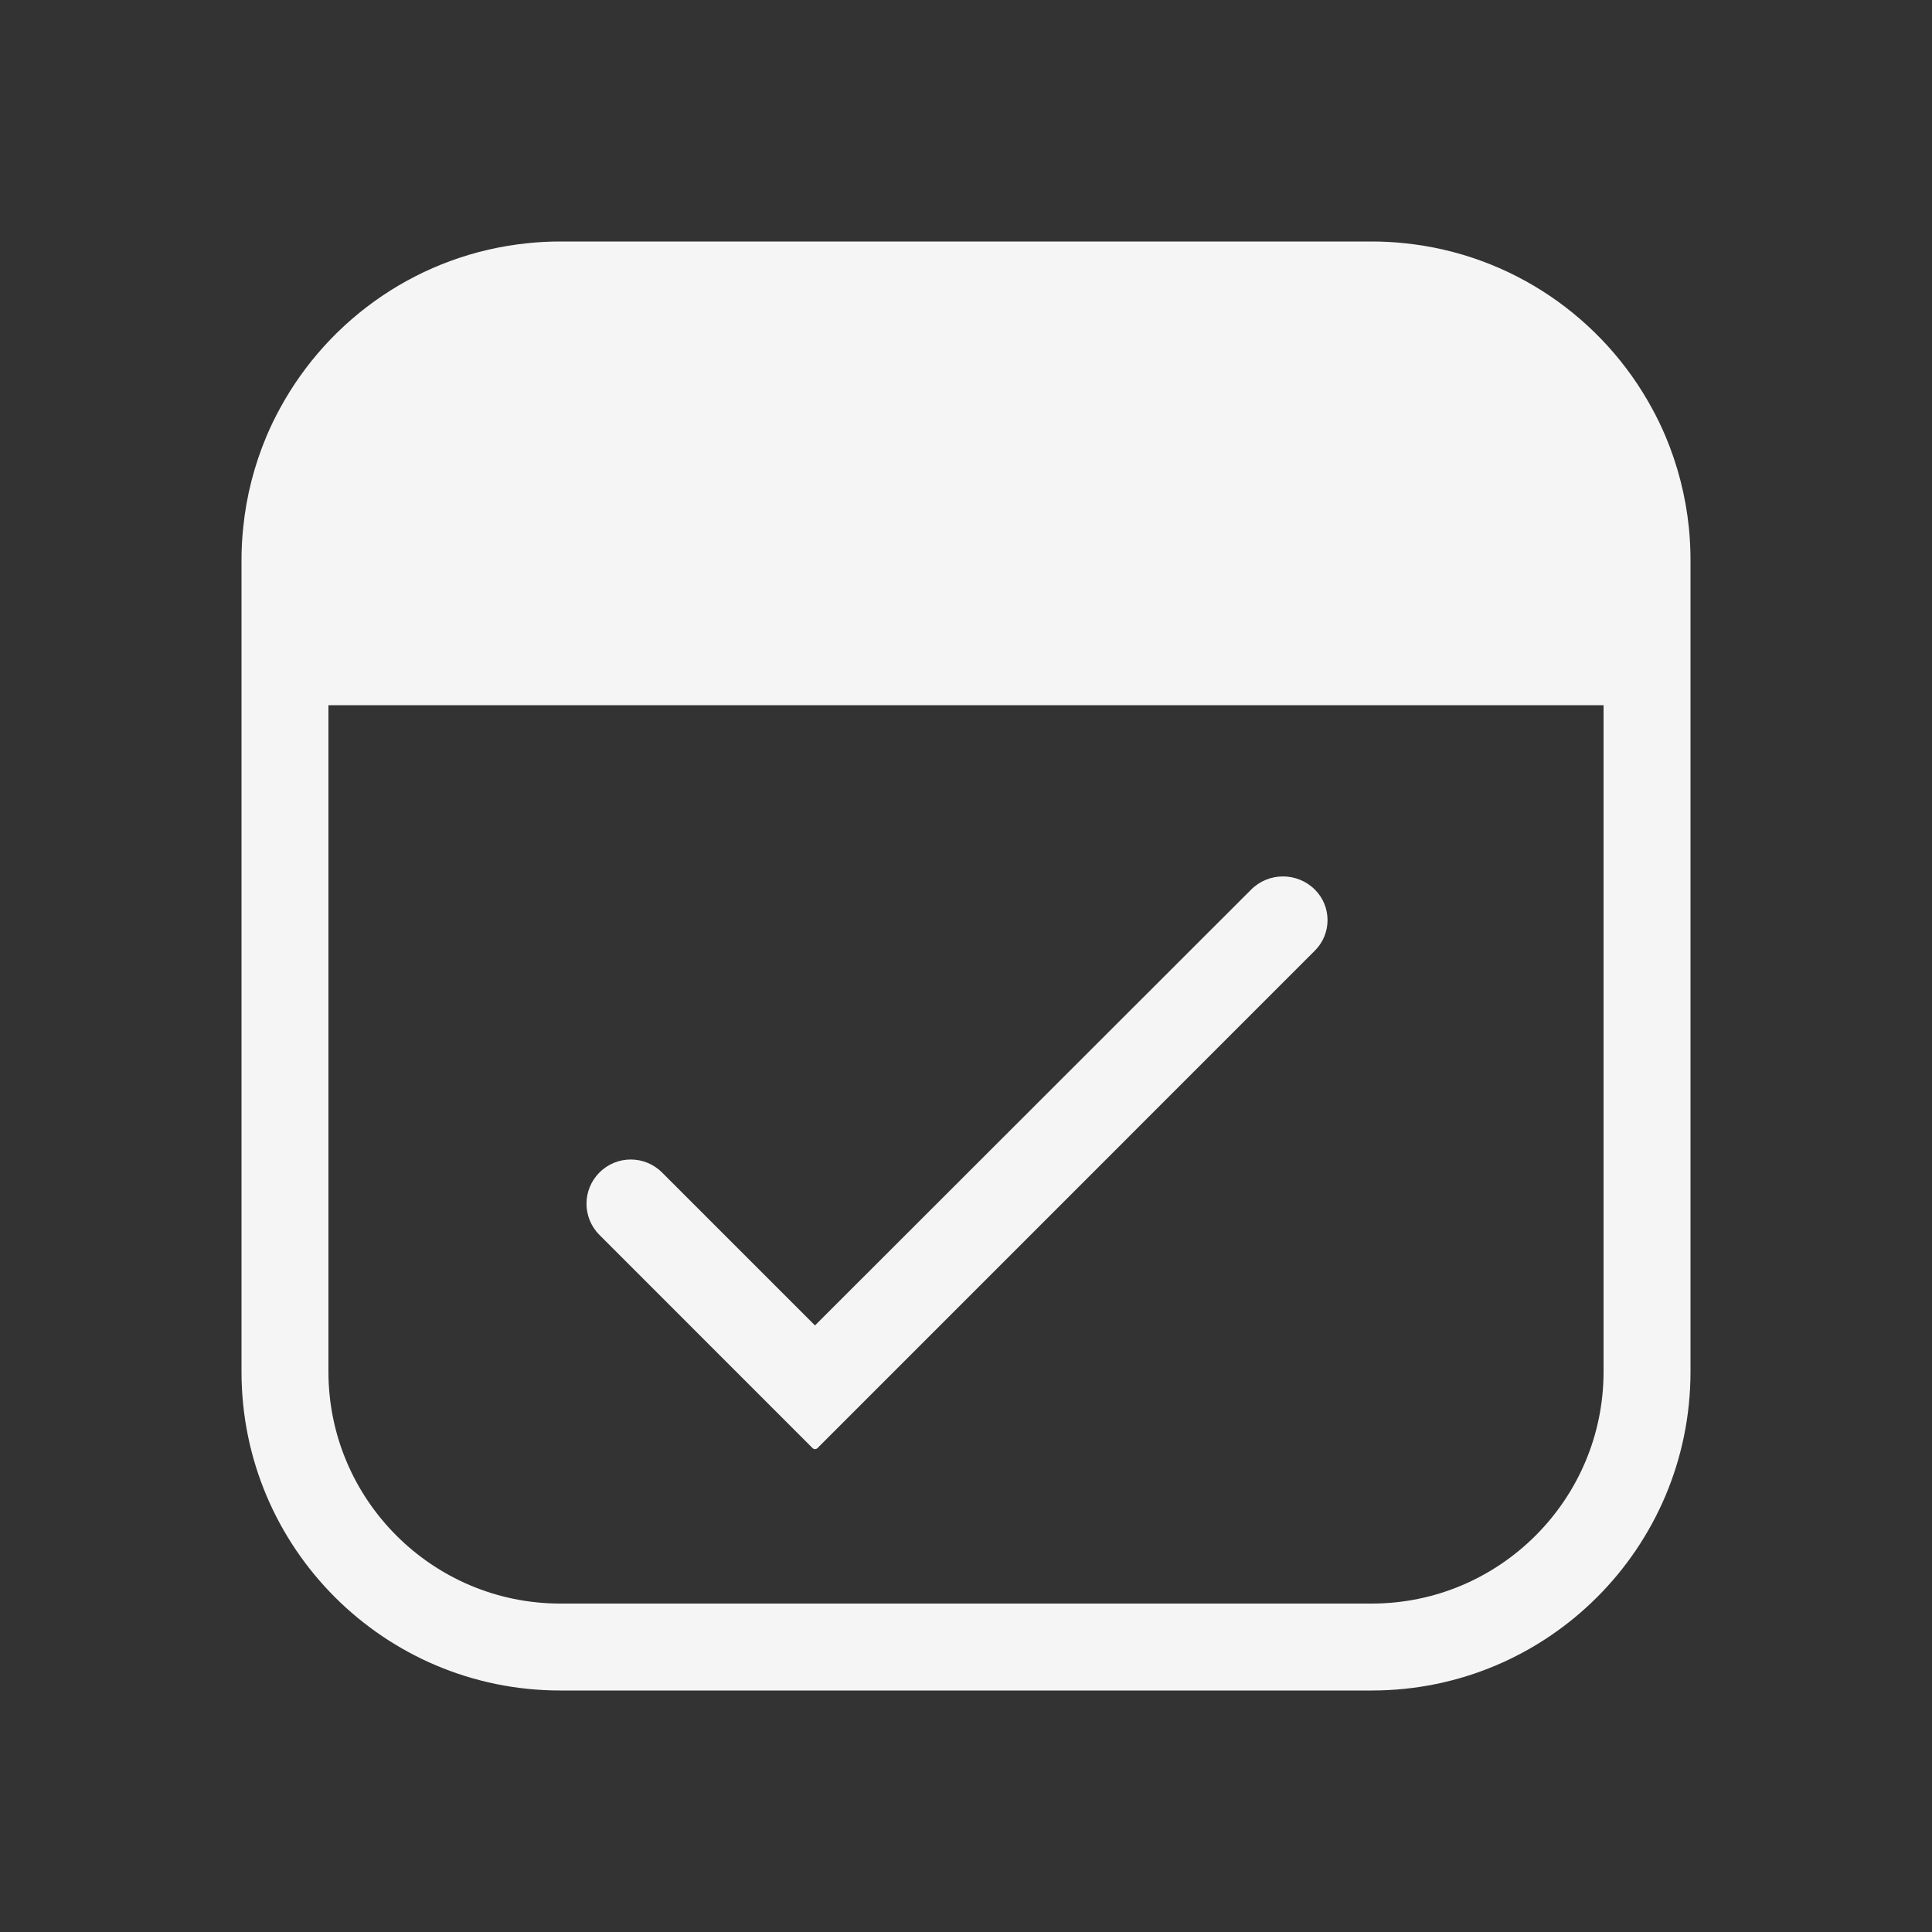 <svg width="24" height="24" viewBox="0 0 24 24" fill="none" xmlns="http://www.w3.org/2000/svg">
<rect x="0" y="0" width="24" height="24" fill="#333333" stroke="none"/>
<path fill-rule="evenodd" clip-rule="evenodd" d="M19.92 17.04C19.92 18.628 18.628 19.92 17.04 19.92H6.96C5.372 19.92 4.08 18.628 4.08 17.04V8.76H19.92V17.04ZM20.98 6.555C20.939 6.156 20.839 5.774 20.689 5.418C20.639 5.3 20.583 5.184 20.522 5.073C19.912 3.95 18.776 3.156 17.445 3.021C17.312 3.007 17.177 3 17.04 3H6.96C6.823 3 6.688 3.007 6.555 3.021C5.224 3.156 4.088 3.95 3.478 5.073C3.417 5.184 3.361 5.3 3.311 5.418C3.161 5.774 3.061 6.156 3.021 6.555C3.007 6.688 3 6.823 3 6.96V8.76V17.04C3 19.227 4.773 21 6.96 21H17.04C19.227 21 21 19.227 21 17.04V8.76V6.96C21 6.823 20.993 6.688 20.98 6.555Z" fill="#F5F5F5"/>
<path fill-rule="evenodd" clip-rule="evenodd" d="M16.335 11.052C16.116 10.833 15.76 10.832 15.541 11.052L10.124 16.465L8.224 14.565C8.009 14.35 7.661 14.35 7.447 14.565C7.232 14.779 7.232 15.127 7.447 15.341L10.094 17.989C10.111 18.006 10.138 18.006 10.155 17.989L16.334 11.809C16.543 11.6 16.544 11.262 16.335 11.052Z" fill="#F5F5F5"/>
</svg>
